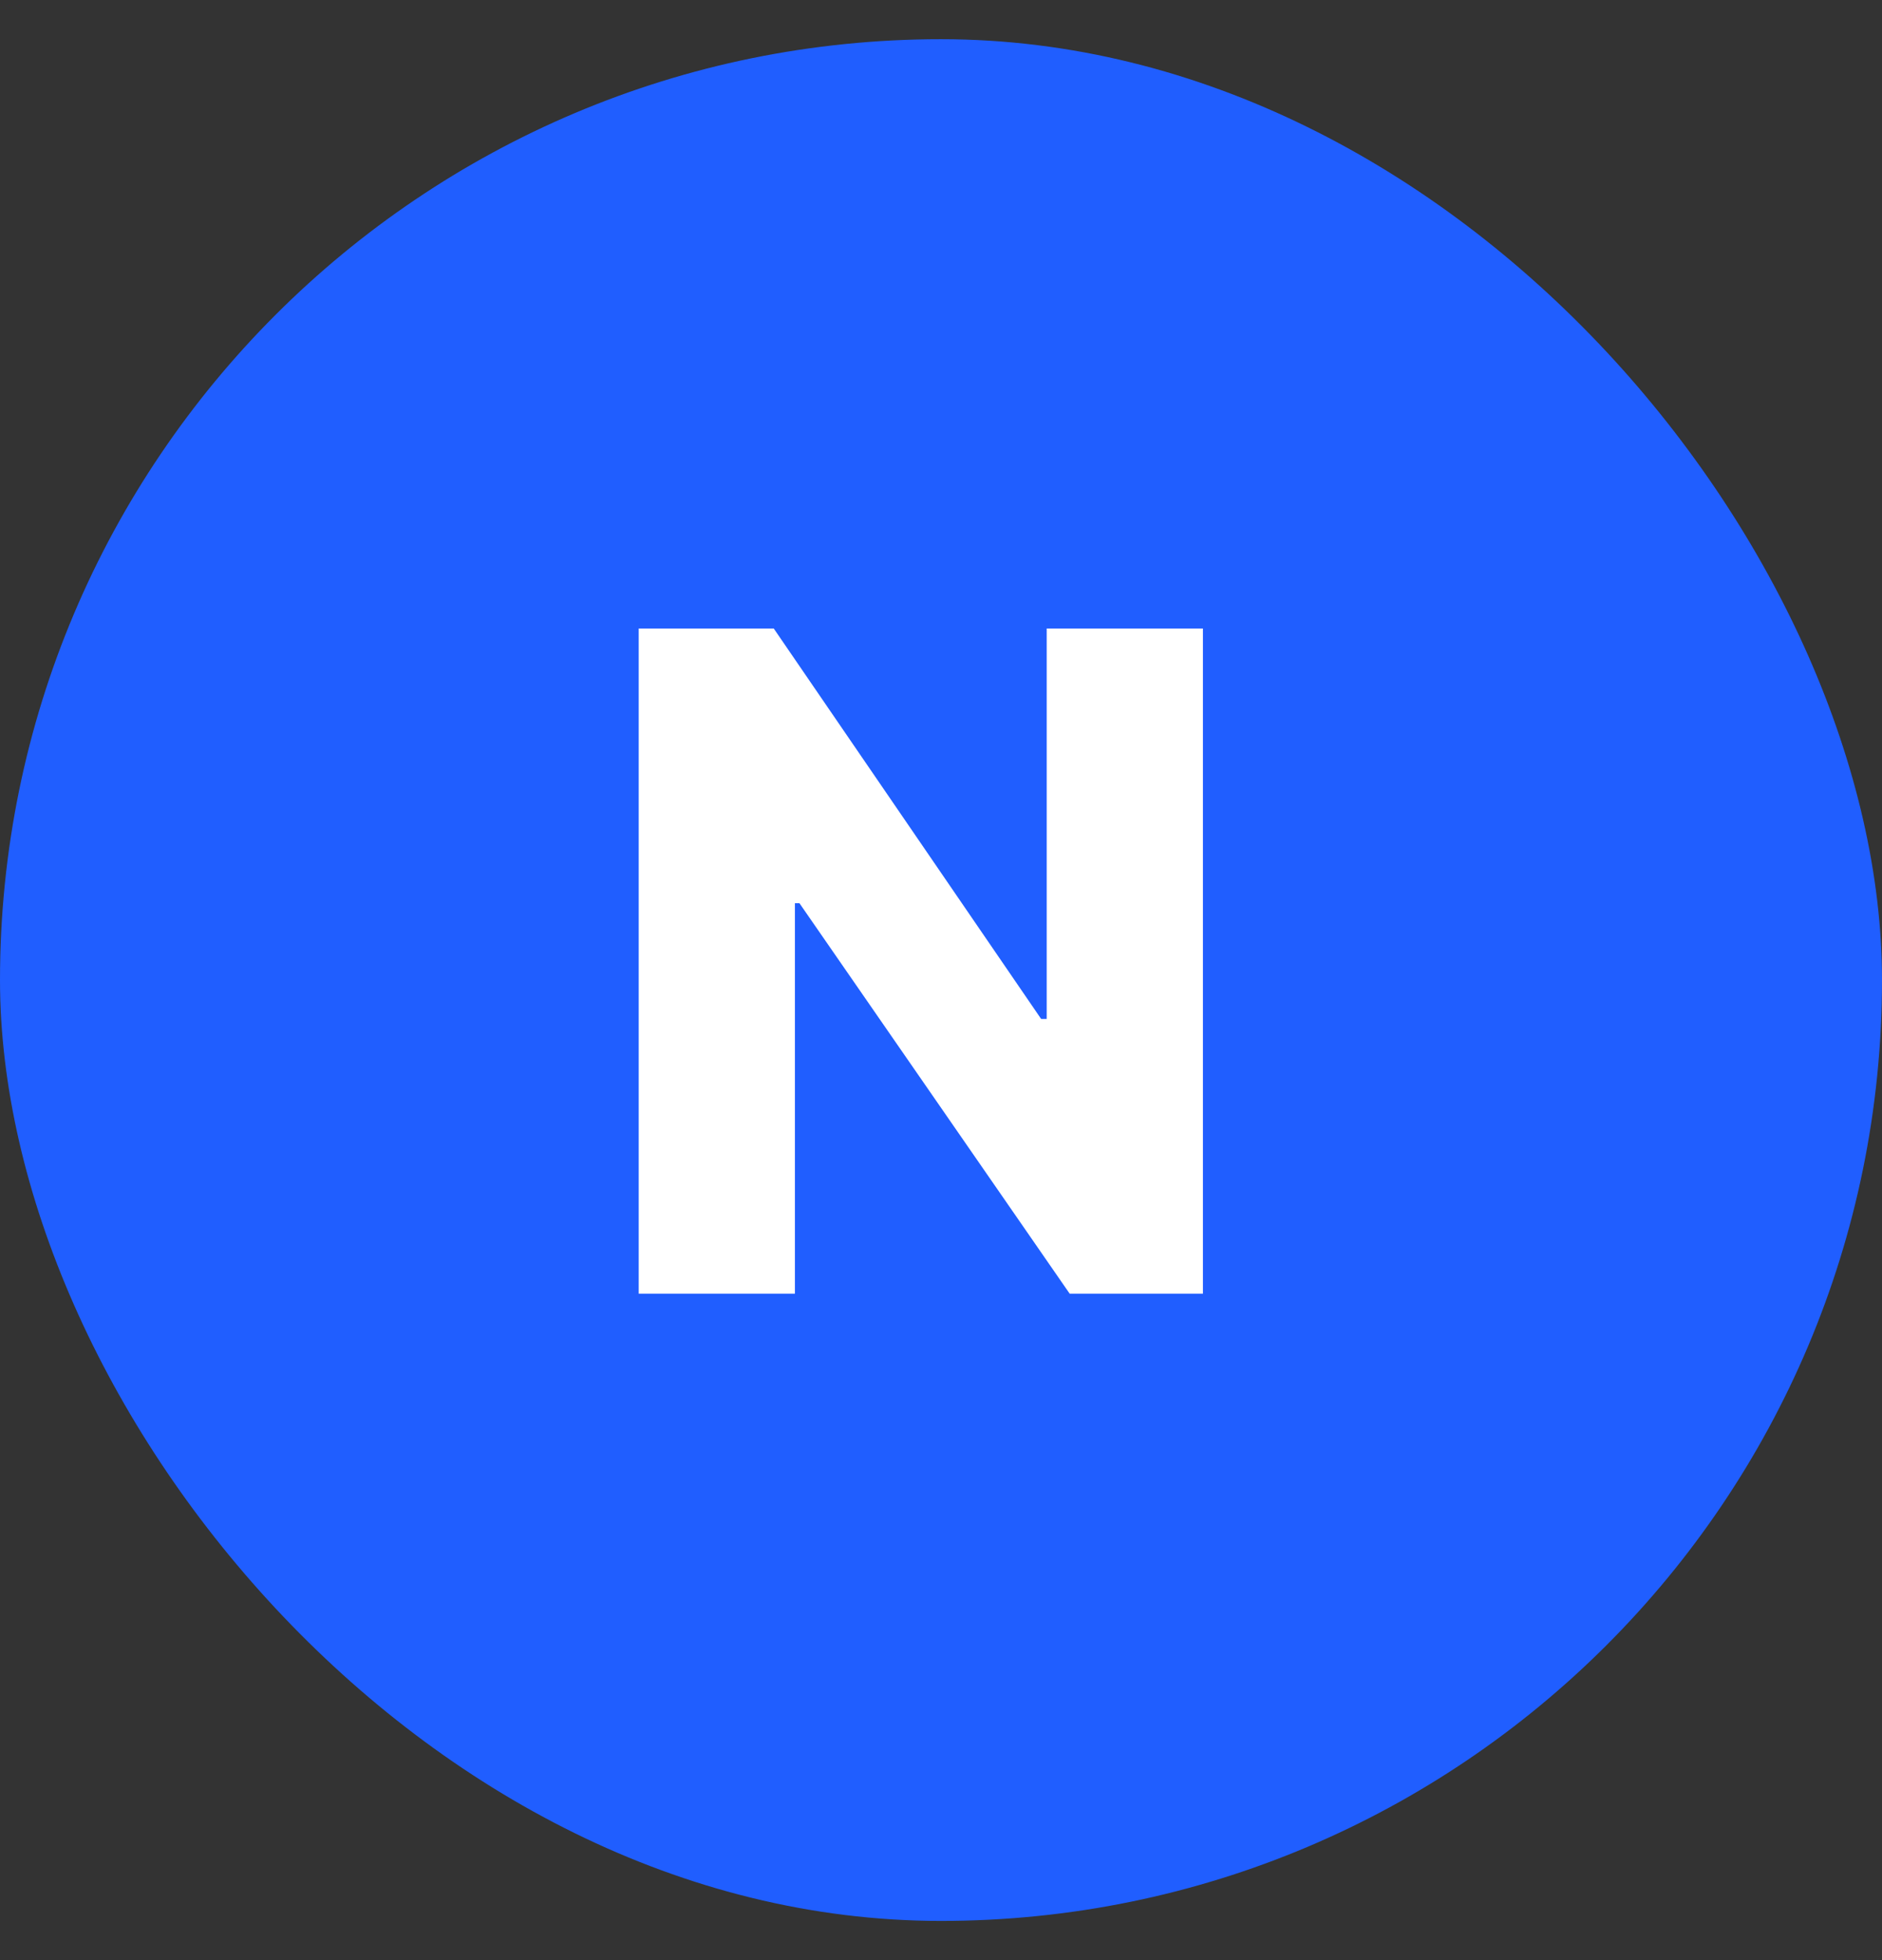 <svg width="24" height="25" viewBox="0 0 24 25" fill="none" xmlns="http://www.w3.org/2000/svg">
<rect x="0" y="0" width="24" height="25" fill="#333333" stroke="none"/>
<rect y="0.5" width="24" height="24" rx="12" fill="#205EFF"/>
<path d="M15.34 8.016V16.5H13.641L10.195 11.52H10.137V16.5H8.145V8.016H9.867L13.277 12.996H13.348V8.016H15.34Z" fill="white"/>
</svg>
